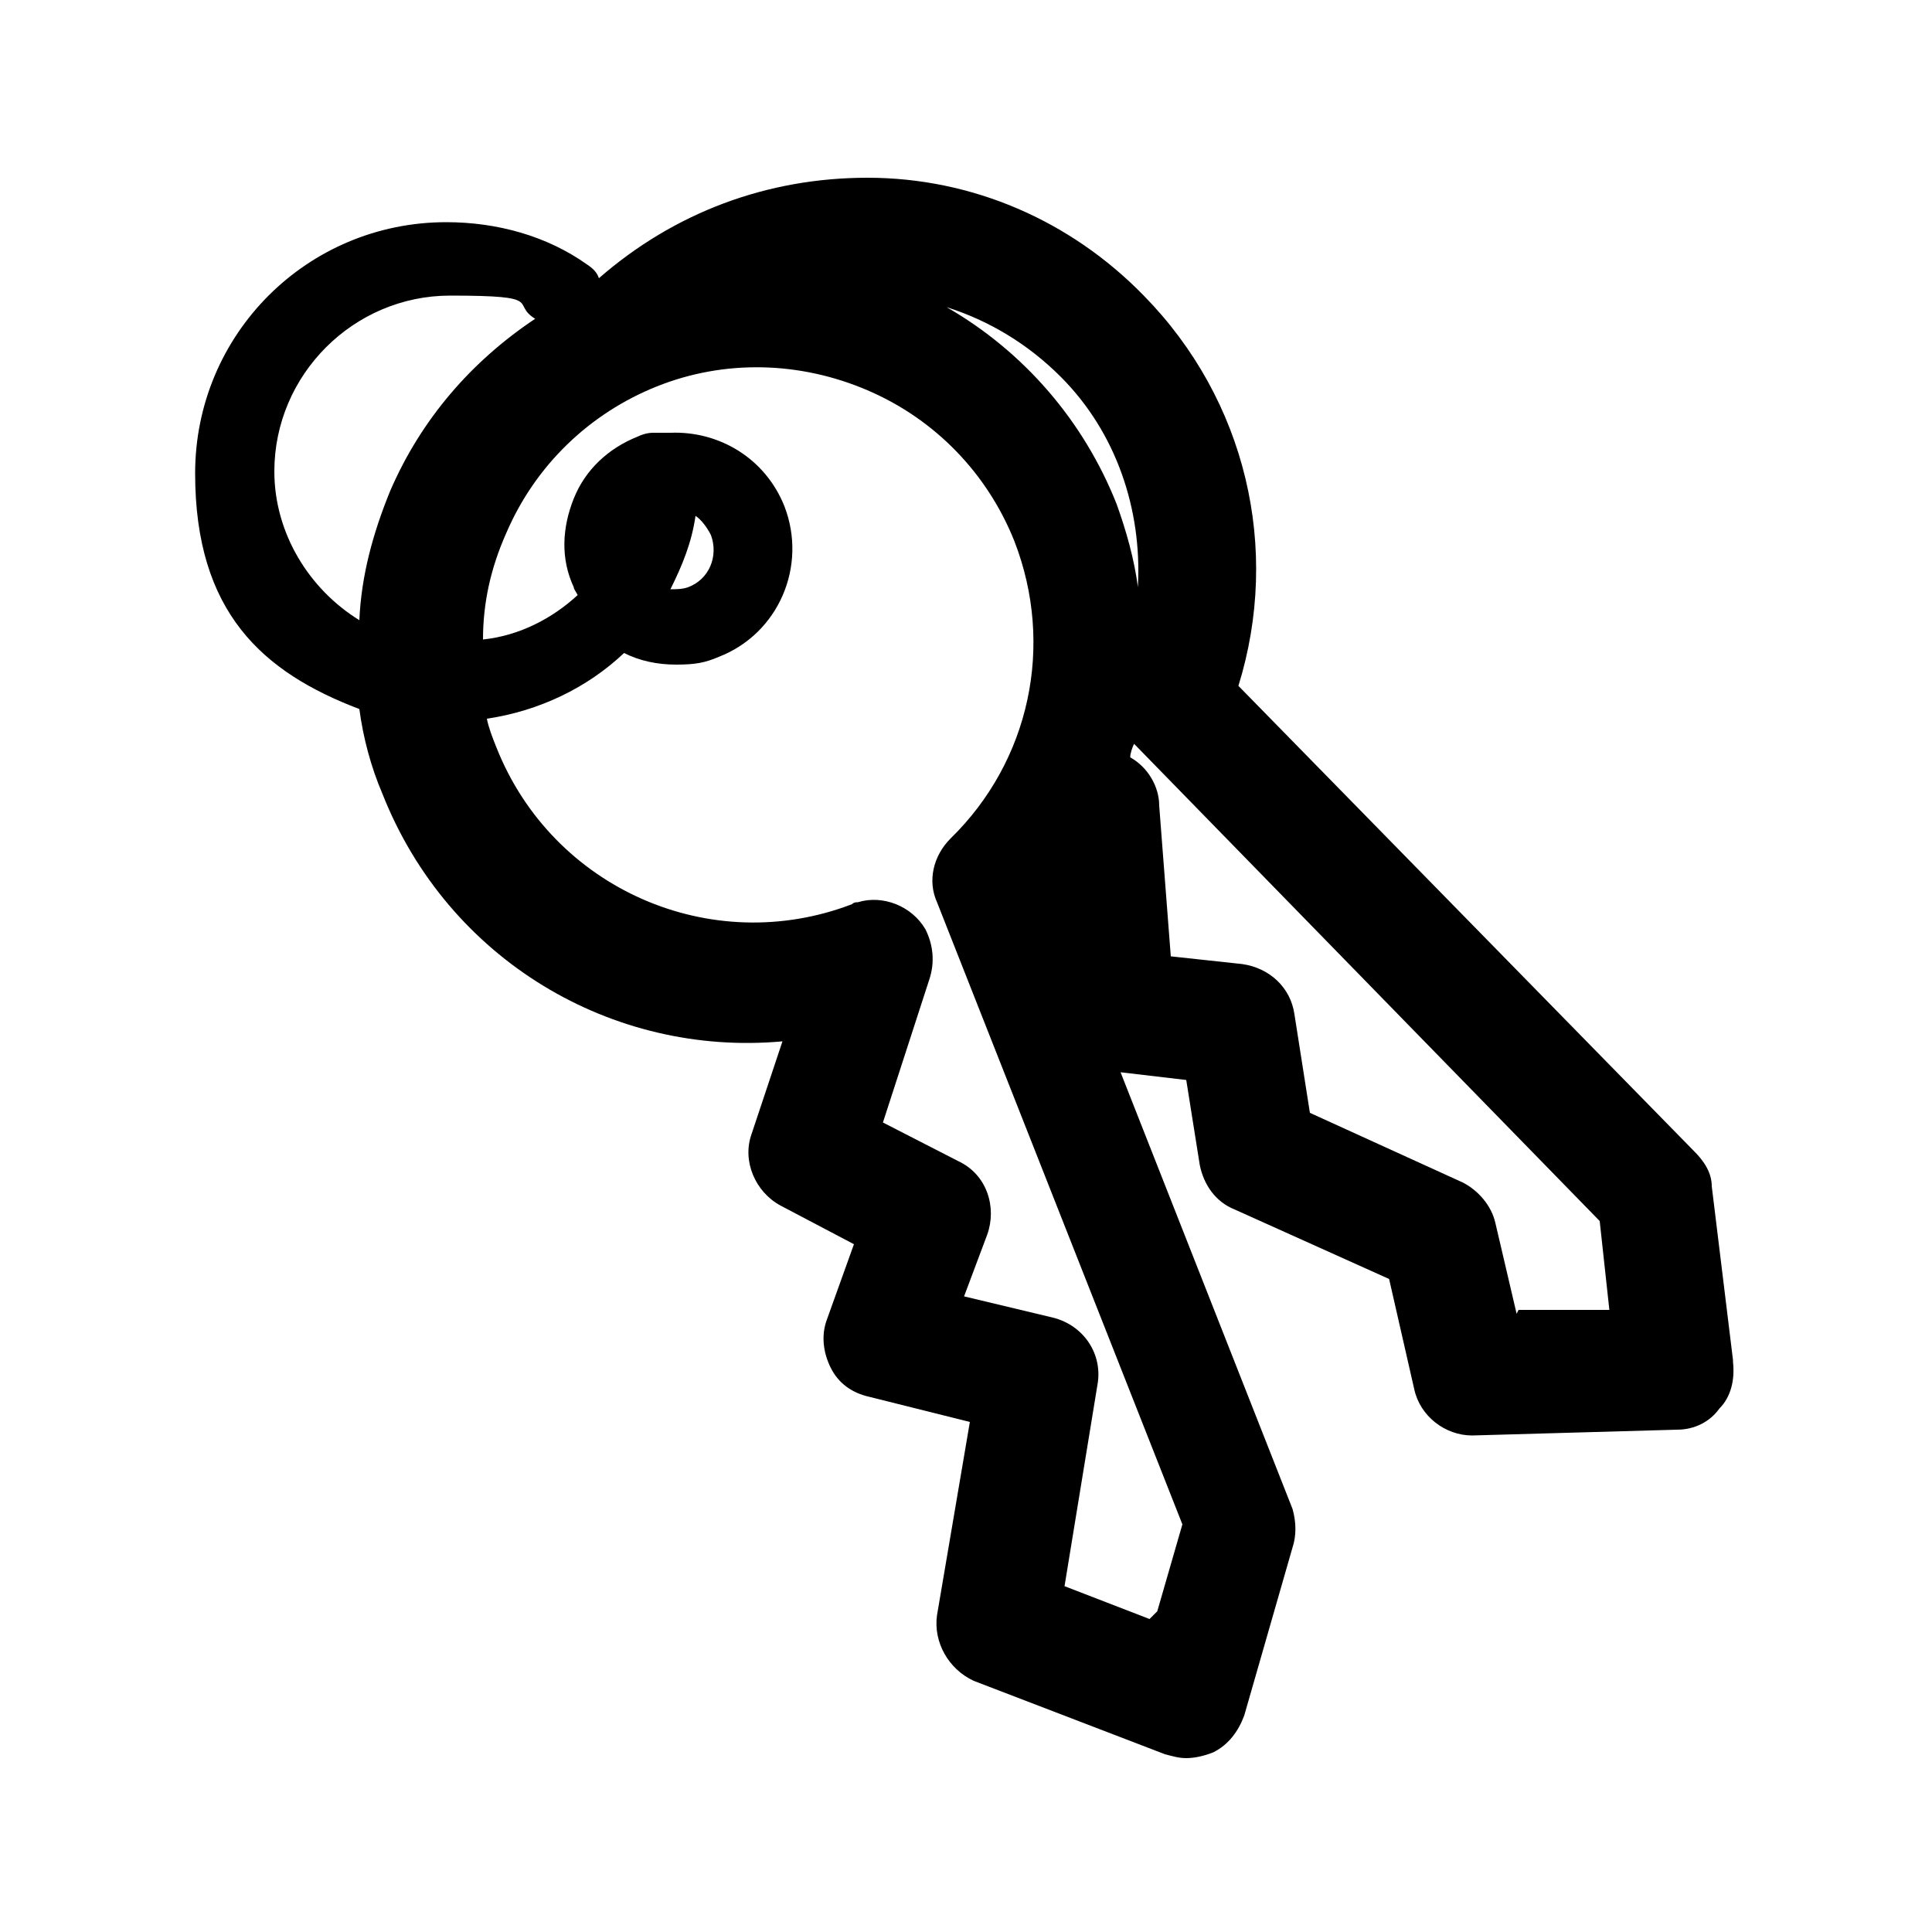<?xml version="1.0" encoding="UTF-8"?>
<svg xmlns="http://www.w3.org/2000/svg" id="Layer_1" version="1.1" viewBox="0 0 100 100">
  <!-- Generator: Adobe Illustrator 29.8.2, SVG Export Plug-In . SVG Version: 2.1.1 Build 3)  -->
  <path d="M89.7,70.4l-1.1-9c0-.7-.4-1.3-.9-1.8l-23.6-24.1c2.2-7.1.4-14.8-4.9-20.2-3.8-3.9-8.9-6.1-14.3-6.1-5.2,0-10,1.8-13.9,5.2-.1-.3-.3-.5-.6-.7-2.1-1.5-4.7-2.2-7.3-2.2-7.2,0-13,5.8-13,13s3.5,10.3,8.5,12.2c.2,1.5.6,3,1.2,4.4,3.4,8.6,11.9,13.6,20.7,12.8l-1.6,4.8c-.5,1.4.2,3,1.5,3.7l3.8,2-1.4,3.9c-.3.8-.2,1.7.2,2.5s1.1,1.3,2,1.5l5.2,1.3-1.7,10c-.2,1.4.6,2.8,1.9,3.4l9.9,3.8c.4.1.7.2,1.1.2s.9-.1,1.4-.3c.8-.4,1.3-1.1,1.6-1.9l2.5-8.7c.2-.6.2-1.3,0-2l-8.9-22.6,3.4.4.7,4.4c.2,1,.8,1.9,1.8,2.3l8,3.6,1.3,5.7c.3,1.4,1.6,2.4,3,2.4h0l10.6-.3c.9,0,1.7-.4,2.2-1.1.6-.6.8-1.5.7-2.4ZM58.9,30.4c-.2-1.5-.6-2.9-1.1-4.3h0c-1.7-4.3-4.8-7.9-8.8-10.2,2.2.7,4.2,1.9,5.9,3.6,2.9,2.9,4.2,6.9,4,10.8ZM14.2,24.4c0-5,4.1-9.1,9.1-9.1s3.1.4,4.4,1.2c-3.3,2.2-5.9,5.2-7.5,8.9-.9,2.2-1.5,4.4-1.6,6.7-2.6-1.6-4.4-4.5-4.4-7.7ZM59.5,83.8l-4.4-1.7,1.7-10.4c.3-1.6-.7-3.1-2.3-3.5l-4.6-1.1,1.2-3.2c.5-1.4,0-3.1-1.5-3.8l-3.9-2,2.4-7.4c.3-.9.2-1.8-.2-2.6-.7-1.2-2.2-1.8-3.5-1.4-.1,0-.2,0-.3.1-7.3,2.8-15.5-.8-18.4-8.1-.2-.5-.4-1-.5-1.5,2.7-.4,5.2-1.6,7.1-3.4.8.4,1.7.6,2.7.6s1.5-.1,2.2-.4c3.1-1.2,4.6-4.7,3.4-7.8,0,0,0,0,0,0-1-2.5-3.4-3.9-5.9-3.8,0,0-.1,0-.2,0-.2,0-.3,0-.4,0,0,0,0,0,0,0,0,0-.2,0-.3,0-.3,0-.6.1-.8.2-1.5.6-2.7,1.7-3.3,3.2-.6,1.5-.7,3.1,0,4.6,0,.1.1.2.2.4-1.3,1.2-3,2.1-4.9,2.3,0-1.9.4-3.7,1.2-5.5,1.5-3.5,4.3-6.2,7.8-7.6,3.5-1.4,7.4-1.3,10.9.2,3.5,1.5,6.2,4.3,7.6,7.8,2.1,5.4.8,11.4-3.3,15.4-.9.9-1.2,2.2-.7,3.3l12.7,32.2-1.3,4.5ZM36.8,27.7c.4,1.1-.1,2.3-1.2,2.7-.3.1-.6.1-.9.1.6-1.2,1.1-2.4,1.3-3.8.3.2.6.6.8,1ZM78.5,68l-1.1-4.7c-.2-.9-.9-1.7-1.7-2.1l-7.9-3.6-.8-5.1c-.2-1.4-1.3-2.4-2.7-2.6l-3.7-.4-.6-7.8c0-1-.6-2-1.5-2.5,0-.2.1-.5.2-.7l24.1,24.7.5,4.6h-4.7Z"></path>
</svg>
